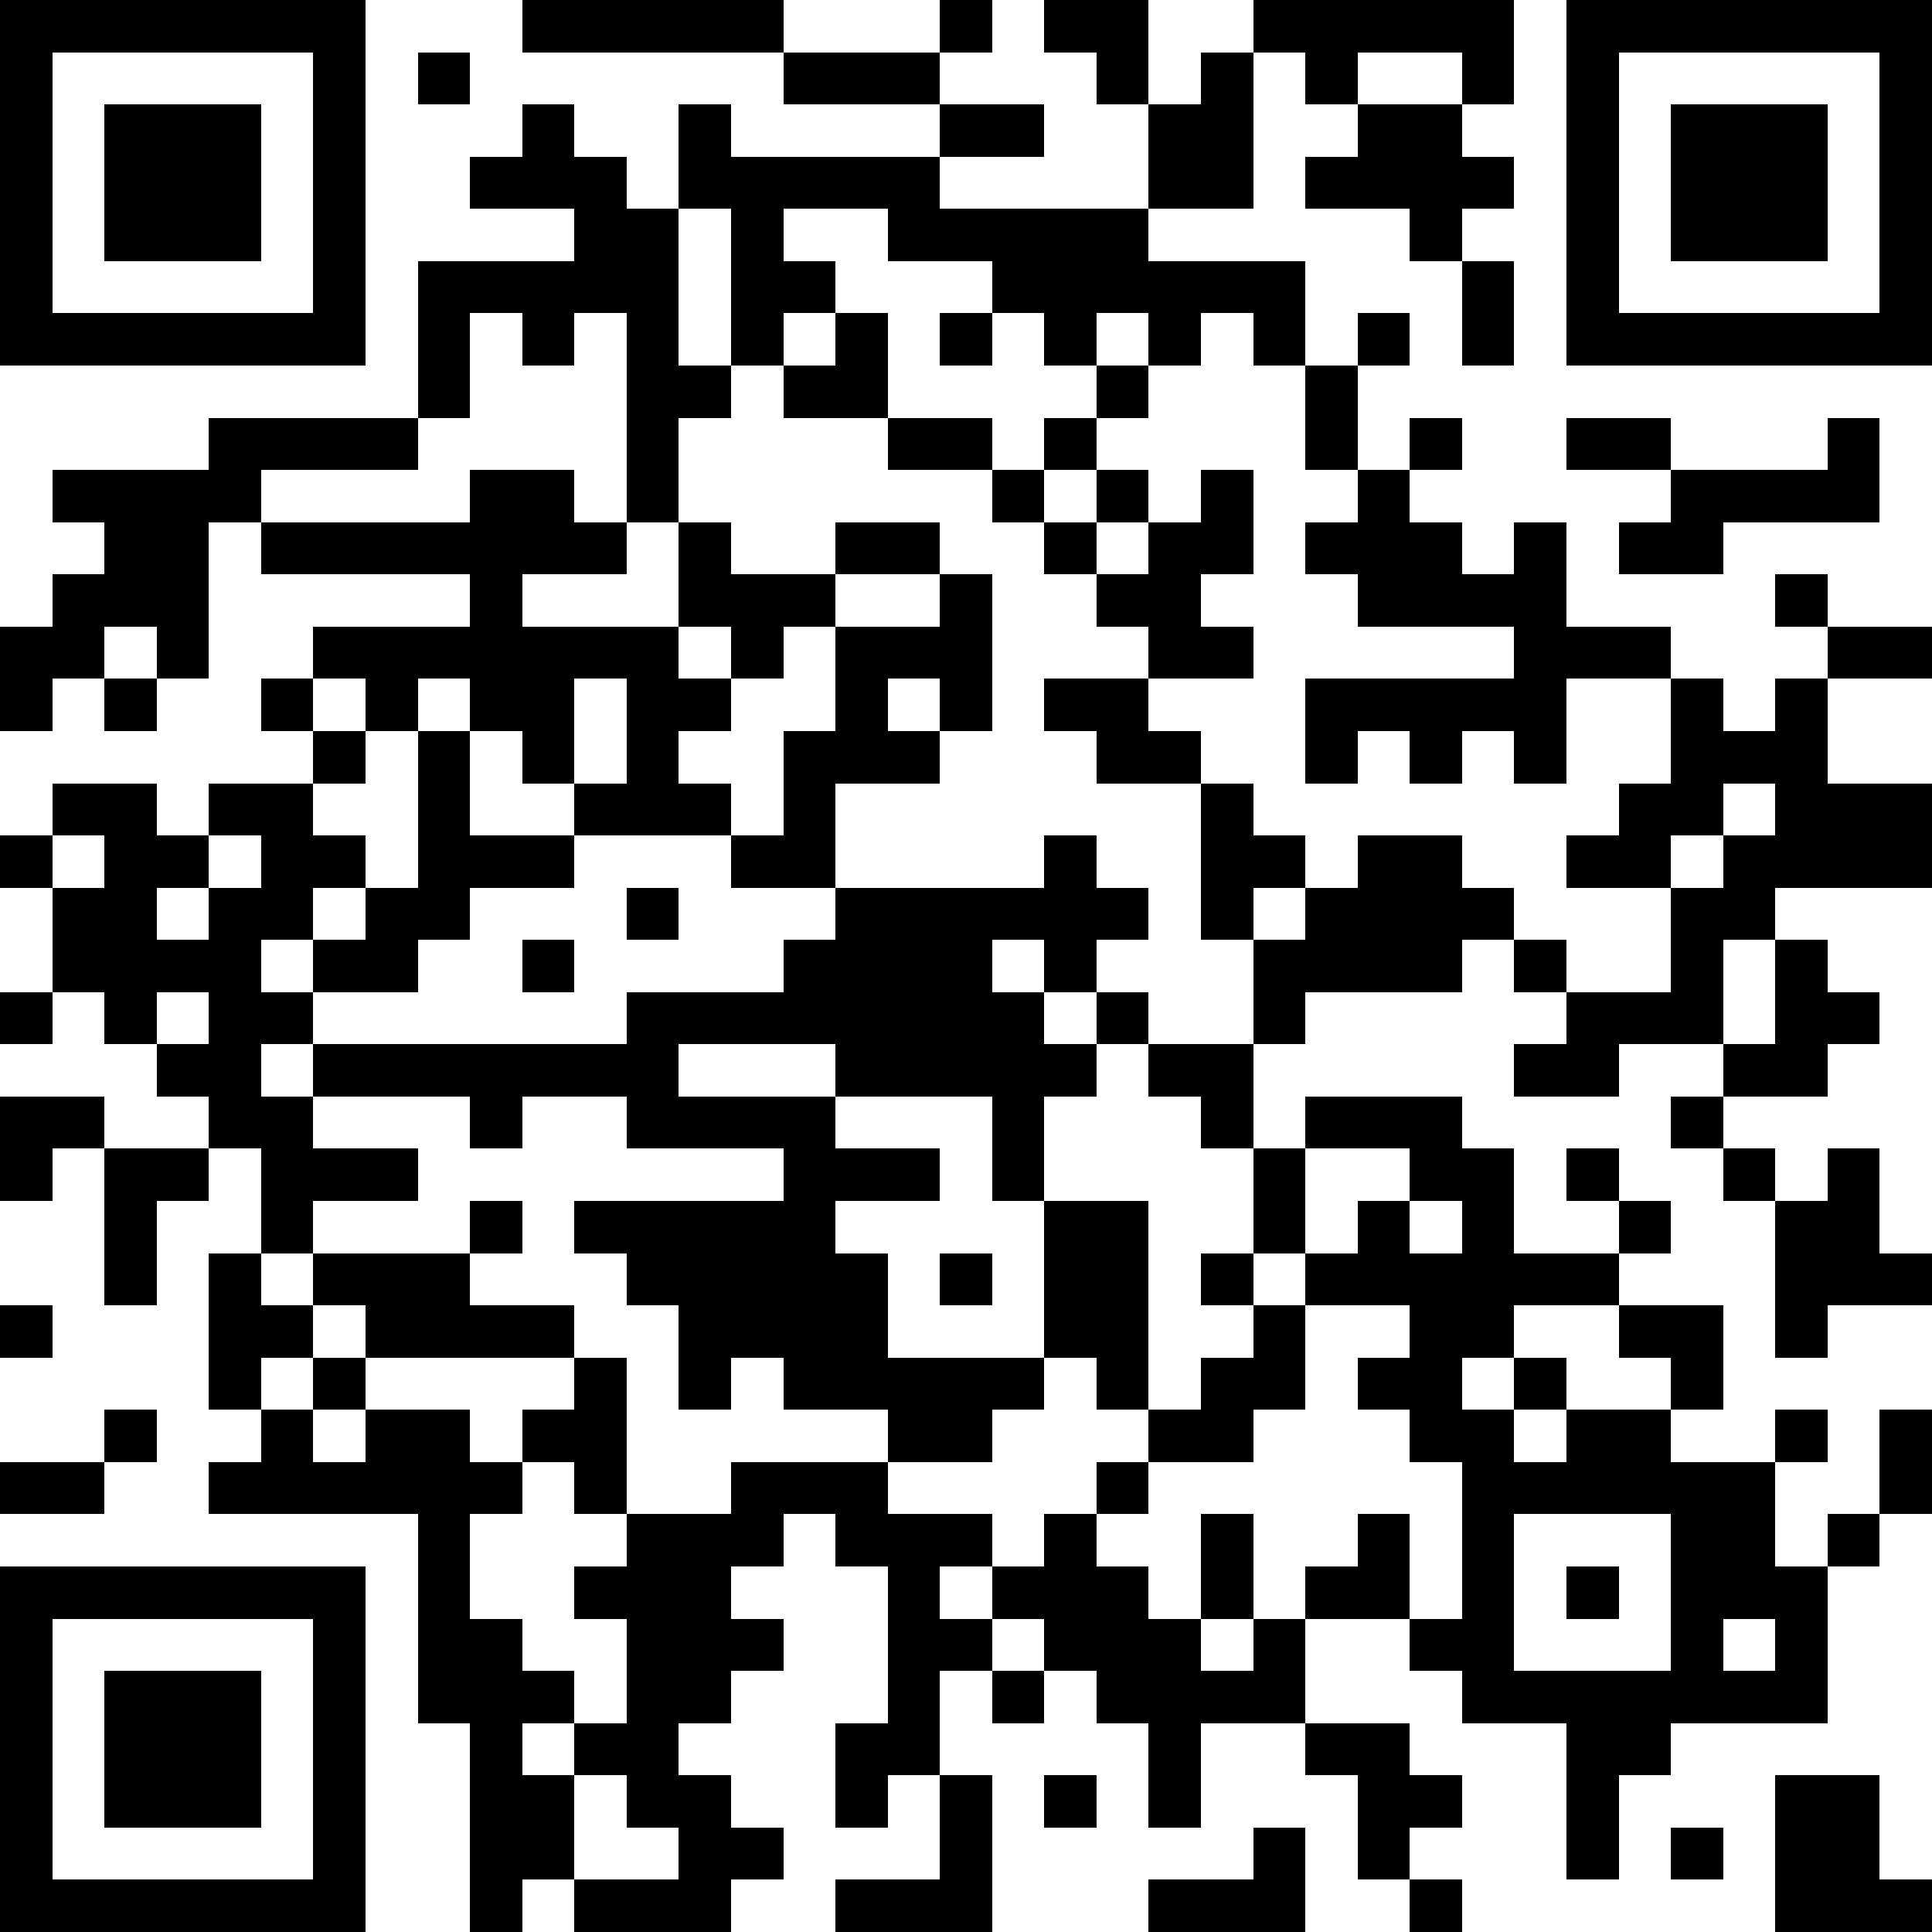 <?xml version="1.0" standalone="no"?>
<svg shape-rendering="crispEdges" height="256" width="256" viewBox="0 0 37 37" id="qrcode" class="EventQRCode-qr" xmlns="http://www.w3.org/2000/svg"><path fill="#ffffff" d="M0,0 h37v37H0z"></path><path fill="#000000" d="M0 0h7v1H0zM10 0h5v1H10zM18 0h1v1H18zM20 0h2v1H20zM24 0h5v1H24zM30,0 h7v1H30zM0 1h1v1H0zM6 1h1v1H6zM8 1h1v1H8zM15 1h3v1H15zM21 1h1v1H21zM23 1h1v1H23zM25 1h1v1H25zM28 1h1v1H28zM30 1h1v1H30zM36,1 h1v1H36zM0 2h1v1H0zM2 2h3v1H2zM6 2h1v1H6zM10 2h1v1H10zM13 2h1v1H13zM18 2h2v1H18zM22 2h2v1H22zM26 2h2v1H26zM30 2h1v1H30zM32 2h3v1H32zM36,2 h1v1H36zM0 3h1v1H0zM2 3h3v1H2zM6 3h1v1H6zM9 3h3v1H9zM13 3h5v1H13zM22 3h2v1H22zM25 3h4v1H25zM30 3h1v1H30zM32 3h3v1H32zM36,3 h1v1H36zM0 4h1v1H0zM2 4h3v1H2zM6 4h1v1H6zM11 4h2v1H11zM14 4h1v1H14zM17 4h5v1H17zM27 4h1v1H27zM30 4h1v1H30zM32 4h3v1H32zM36,4 h1v1H36zM0 5h1v1H0zM6 5h1v1H6zM8 5h5v1H8zM14 5h2v1H14zM19 5h6v1H19zM28 5h1v1H28zM30 5h1v1H30zM36,5 h1v1H36zM0 6h7v1H0zM8 6h1v1H8zM10 6h1v1H10zM12 6h1v1H12zM14 6h1v1H14zM16 6h1v1H16zM18 6h1v1H18zM20 6h1v1H20zM22 6h1v1H22zM24 6h1v1H24zM26 6h1v1H26zM28 6h1v1H28zM30,6 h7v1H30zM8 7h1v1H8zM12 7h2v1H12zM15 7h2v1H15zM21 7h1v1H21zM25 7h1v1H25zM4 8h4v1H4zM12 8h1v1H12zM17 8h2v1H17zM20 8h1v1H20zM25 8h1v1H25zM27 8h1v1H27zM30 8h2v1H30zM35 8h1v1H35zM1 9h4v1H1zM9 9h2v1H9zM12 9h1v1H12zM19 9h1v1H19zM21 9h1v1H21zM23 9h1v1H23zM26 9h1v1H26zM32 9h4v1H32zM2 10h2v1H2zM5 10h7v1H5zM13 10h1v1H13zM16 10h2v1H16zM20 10h1v1H20zM22 10h2v1H22zM25 10h3v1H25zM29 10h1v1H29zM31 10h2v1H31zM1 11h3v1H1zM9 11h1v1H9zM13 11h3v1H13zM18 11h1v1H18zM21 11h2v1H21zM26 11h4v1H26zM34 11h1v1H34zM0 12h2v1H0zM3 12h1v1H3zM6 12h7v1H6zM14 12h1v1H14zM16 12h3v1H16zM22 12h2v1H22zM29 12h3v1H29zM35,12 h2v1H35zM0 13h1v1H0zM2 13h1v1H2zM5 13h1v1H5zM7 13h1v1H7zM9 13h2v1H9zM12 13h2v1H12zM16 13h1v1H16zM18 13h1v1H18zM20 13h2v1H20zM25 13h5v1H25zM32 13h1v1H32zM34 13h1v1H34zM6 14h1v1H6zM8 14h1v1H8zM10 14h1v1H10zM12 14h1v1H12zM15 14h3v1H15zM21 14h2v1H21zM25 14h1v1H25zM27 14h1v1H27zM29 14h1v1H29zM32 14h3v1H32zM1 15h2v1H1zM4 15h2v1H4zM8 15h1v1H8zM11 15h3v1H11zM15 15h1v1H15zM23 15h1v1H23zM31 15h2v1H31zM34,15 h3v1H34zM0 16h1v1H0zM2 16h2v1H2zM5 16h2v1H5zM8 16h3v1H8zM14 16h2v1H14zM20 16h1v1H20zM23 16h2v1H23zM26 16h2v1H26zM30 16h2v1H30zM33,16 h4v1H33zM1 17h2v1H1zM4 17h2v1H4zM7 17h2v1H7zM12 17h1v1H12zM16 17h6v1H16zM23 17h1v1H23zM25 17h4v1H25zM32 17h2v1H32zM1 18h4v1H1zM6 18h2v1H6zM10 18h1v1H10zM15 18h4v1H15zM20 18h1v1H20zM24 18h4v1H24zM29 18h1v1H29zM32 18h1v1H32zM34 18h1v1H34zM0 19h1v1H0zM2 19h1v1H2zM4 19h2v1H4zM12 19h8v1H12zM21 19h1v1H21zM24 19h1v1H24zM30 19h3v1H30zM34 19h2v1H34zM3 20h2v1H3zM6 20h7v1H6zM16 20h5v1H16zM22 20h2v1H22zM29 20h2v1H29zM33 20h2v1H33zM0 21h2v1H0zM4 21h2v1H4zM9 21h1v1H9zM12 21h4v1H12zM19 21h1v1H19zM23 21h1v1H23zM25 21h3v1H25zM32 21h1v1H32zM0 22h1v1H0zM2 22h2v1H2zM5 22h3v1H5zM15 22h3v1H15zM19 22h1v1H19zM24 22h1v1H24zM27 22h2v1H27zM30 22h1v1H30zM33 22h1v1H33zM35 22h1v1H35zM2 23h1v1H2zM5 23h1v1H5zM9 23h1v1H9zM11 23h5v1H11zM20 23h2v1H20zM24 23h1v1H24zM26 23h1v1H26zM28 23h1v1H28zM31 23h1v1H31zM34 23h2v1H34zM2 24h1v1H2zM4 24h1v1H4zM6 24h3v1H6zM12 24h5v1H12zM18 24h1v1H18zM20 24h2v1H20zM23 24h1v1H23zM25 24h6v1H25zM34,24 h3v1H34zM0 25h1v1H0zM4 25h2v1H4zM7 25h4v1H7zM13 25h4v1H13zM20 25h2v1H20zM24 25h1v1H24zM27 25h2v1H27zM31 25h2v1H31zM34 25h1v1H34zM4 26h1v1H4zM6 26h1v1H6zM11 26h1v1H11zM13 26h1v1H13zM15 26h5v1H15zM21 26h1v1H21zM23 26h2v1H23zM26 26h2v1H26zM29 26h1v1H29zM32 26h1v1H32zM2 27h1v1H2zM5 27h1v1H5zM7 27h2v1H7zM10 27h2v1H10zM17 27h2v1H17zM22 27h2v1H22zM27 27h2v1H27zM30 27h2v1H30zM34 27h1v1H34zM36,27 h1v1H36zM0 28h2v1H0zM4 28h6v1H4zM11 28h1v1H11zM14 28h3v1H14zM21 28h1v1H21zM28 28h6v1H28zM36,28 h1v1H36zM8 29h1v1H8zM12 29h3v1H12zM16 29h3v1H16zM20 29h1v1H20zM23 29h1v1H23zM26 29h1v1H26zM28 29h1v1H28zM32 29h2v1H32zM35 29h1v1H35zM0 30h7v1H0zM8 30h1v1H8zM11 30h3v1H11zM17 30h1v1H17zM19 30h3v1H19zM23 30h1v1H23zM25 30h2v1H25zM28 30h1v1H28zM30 30h1v1H30zM32 30h3v1H32zM0 31h1v1H0zM6 31h1v1H6zM8 31h2v1H8zM12 31h3v1H12zM17 31h2v1H17zM20 31h3v1H20zM24 31h1v1H24zM27 31h2v1H27zM32 31h1v1H32zM34 31h1v1H34zM0 32h1v1H0zM2 32h3v1H2zM6 32h1v1H6zM8 32h3v1H8zM12 32h2v1H12zM17 32h1v1H17zM19 32h1v1H19zM21 32h4v1H21zM28 32h7v1H28zM0 33h1v1H0zM2 33h3v1H2zM6 33h1v1H6zM9 33h1v1H9zM11 33h2v1H11zM16 33h2v1H16zM22 33h1v1H22zM25 33h2v1H25zM30 33h2v1H30zM0 34h1v1H0zM2 34h3v1H2zM6 34h1v1H6zM9 34h2v1H9zM12 34h2v1H12zM16 34h1v1H16zM18 34h1v1H18zM20 34h1v1H20zM22 34h1v1H22zM26 34h2v1H26zM30 34h1v1H30zM34 34h2v1H34zM0 35h1v1H0zM6 35h1v1H6zM9 35h2v1H9zM13 35h2v1H13zM18 35h1v1H18zM24 35h1v1H24zM26 35h1v1H26zM30 35h1v1H30zM32 35h1v1H32zM34 35h2v1H34zM0 36h7v1H0zM9 36h1v1H9zM11 36h3v1H11zM16 36h3v1H16zM22 36h3v1H22zM27 36h1v1H27zM34,36 h3v1H34z"></path></svg>